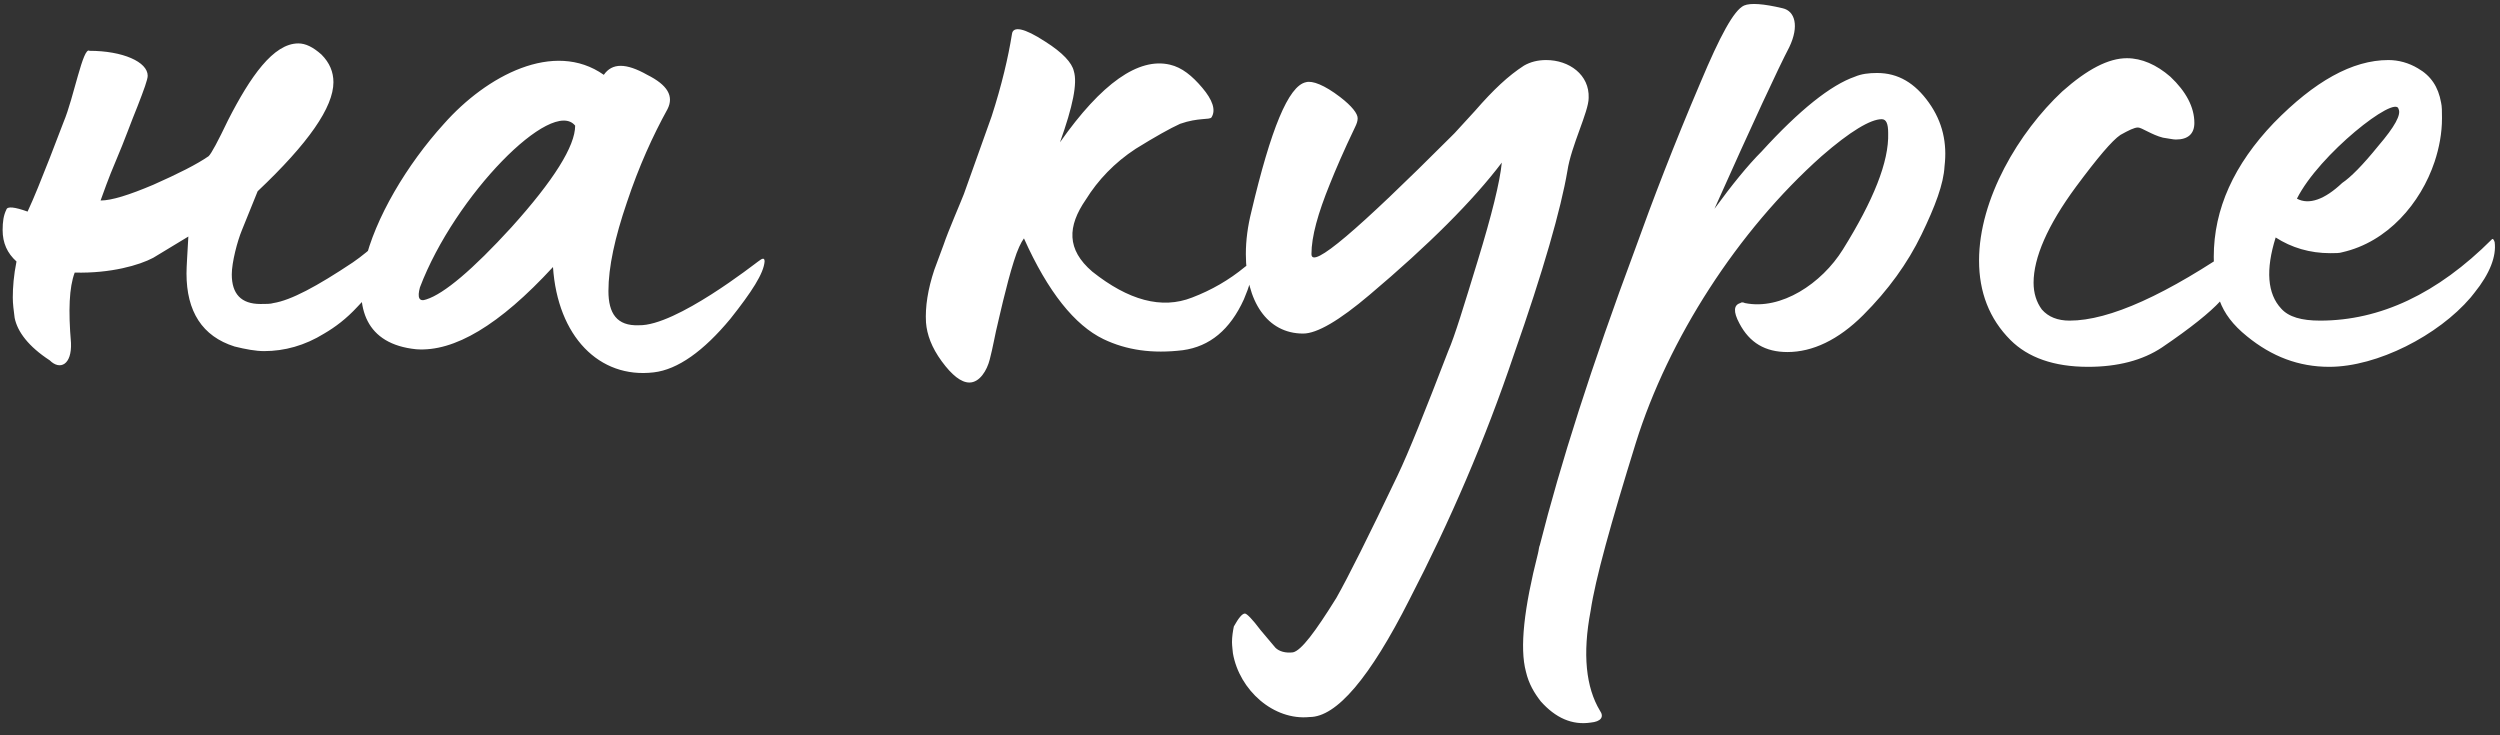 <?xml version="1.0" encoding="UTF-8"?> <svg xmlns="http://www.w3.org/2000/svg" width="153" height="45" viewBox="0 0 153 45" fill="none"><rect x="0" y="0" width="153" height="45" fill="#333333" stroke="none"/><path d="M3.045 22.054C1.744 21.206 1.065 20.301 0.896 19.453C0.839 19 0.783 18.604 0.783 18.209C0.783 17.587 0.839 16.851 1.009 16.003C0.443 15.494 0.161 14.872 0.161 14.08C0.161 13.572 0.217 13.176 0.387 12.836C0.443 12.61 0.896 12.667 1.688 12.949C2.083 12.101 2.536 10.97 3.045 9.67L3.893 7.464C4.515 5.994 5.081 2.827 5.476 3.11C7.512 3.11 9.039 3.788 9.039 4.637C9.039 4.863 8.813 5.485 8.417 6.503C8.021 7.464 7.625 8.595 7.116 9.783C6.607 10.97 6.325 11.818 6.155 12.271C6.834 12.271 7.908 11.931 9.378 11.309C10.905 10.631 12.036 10.065 12.771 9.556C12.941 9.387 13.337 8.652 13.959 7.351C15.316 4.693 16.73 2.657 18.257 2.657C18.709 2.657 19.162 2.884 19.671 3.336C20.179 3.845 20.406 4.41 20.406 5.032C20.406 6.559 18.879 8.765 15.768 11.705L14.807 14.08C14.524 14.759 14.185 16.06 14.185 16.795C14.185 17.982 14.751 18.604 15.938 18.604C16.277 18.604 16.56 18.604 16.73 18.548C17.804 18.378 19.388 17.53 21.593 16.06C22.668 15.325 23.855 14.194 25.156 12.78C25.326 12.554 25.665 12.723 25.665 13.176C25.665 14.25 24.421 16.116 21.876 18.774C21.197 19.509 20.519 20.018 19.84 20.414C18.653 21.149 17.409 21.488 16.164 21.488C15.655 21.488 15.033 21.375 14.355 21.206C12.376 20.584 11.414 19.057 11.414 16.738C11.414 16.286 11.471 15.551 11.527 14.476L9.378 15.777C8.53 16.229 6.777 16.738 4.572 16.682C4.232 17.587 4.176 19 4.345 20.98C4.402 22.337 3.667 22.676 3.045 22.054ZM40.007 22.789C36.671 23.185 34.126 20.584 33.843 16.342C30.563 19.905 27.792 21.545 25.474 21.375C19.31 20.753 22.646 12.554 27.17 7.577C29.772 4.637 33.9 2.431 36.953 4.58C37.462 3.845 38.311 3.845 39.611 4.58C40.855 5.202 41.251 5.881 40.855 6.672C39.951 8.312 39.102 10.178 38.367 12.384C37.632 14.533 37.236 16.342 37.236 17.813C37.236 19.17 37.745 19.962 39.102 19.905C41.364 19.962 46.228 16.116 46.397 16.003C46.68 15.777 46.793 15.777 46.793 16.003C46.737 16.738 46.002 17.869 44.701 19.509C43.061 21.488 41.477 22.619 40.007 22.789ZM25.7 17.587C25.53 18.209 25.643 18.491 26.096 18.322C27.17 17.982 28.923 16.512 31.299 13.911C33.9 11.027 35.2 8.934 35.2 7.69C33.787 5.937 27.849 11.931 25.7 17.587ZM59.329 23.411C58.82 23.411 58.255 22.959 57.633 22.11C57.011 21.262 56.728 20.471 56.671 19.735C56.615 18.774 56.785 17.7 57.18 16.512L57.746 14.985C58.029 14.137 58.82 12.327 58.99 11.875L60.686 7.125C61.309 5.202 61.704 3.506 61.931 2.092C61.987 1.583 62.666 1.696 63.966 2.544C65.041 3.223 65.606 3.845 65.719 4.354C65.946 5.089 65.663 6.503 64.871 8.708C67.416 5.089 69.678 3.506 71.601 3.958C72.336 4.128 72.958 4.637 73.58 5.372C74.202 6.107 74.428 6.729 74.145 7.181C74.032 7.351 73.354 7.181 72.223 7.577C71.601 7.86 70.696 8.369 69.508 9.104C68.208 9.952 67.19 11.027 66.454 12.214C65.323 13.854 65.267 15.268 66.85 16.625C69.056 18.378 71.092 18.944 72.958 18.209C74.145 17.756 75.22 17.134 76.181 16.342C76.52 16.06 76.69 16.116 76.69 16.512C76.633 16.908 76.464 17.53 76.125 18.322C75.276 20.188 74.032 21.206 72.392 21.432C70.526 21.658 68.943 21.432 67.529 20.753C65.776 19.905 64.136 17.869 62.666 14.589C62.496 14.816 62.27 15.268 62.044 16.003C61.591 17.417 61.082 19.735 61.026 19.962C60.969 20.131 60.743 21.375 60.573 21.997C60.404 22.676 59.951 23.411 59.329 23.411ZM80.148 43.882C77.943 44.108 75.85 42.242 75.454 39.98C75.454 39.924 75.398 39.528 75.398 39.302C75.398 38.962 75.454 38.623 75.511 38.34C75.794 37.831 76.02 37.549 76.189 37.549C76.303 37.549 76.642 37.888 77.151 38.567L78.056 39.641C78.282 39.867 78.678 39.98 79.13 39.924C79.639 39.811 80.487 38.68 81.788 36.587C82.523 35.287 83.767 32.798 85.52 29.123C86.199 27.709 87.217 25.164 88.63 21.488C89.026 20.584 89.592 18.718 90.44 15.947C91.288 13.176 91.797 11.14 91.91 9.952C90.157 12.271 87.443 14.985 83.824 18.039C81.958 19.622 80.6 20.414 79.752 20.414C77.547 20.414 76.246 18.435 76.246 15.551C76.246 14.703 76.359 13.854 76.585 12.949C77.773 7.916 78.847 5.259 79.922 5.032C80.318 4.919 81.053 5.202 82.014 5.937C82.749 6.503 83.089 6.955 83.089 7.238C83.089 7.408 83.032 7.577 82.919 7.803C82.24 9.217 81.731 10.405 81.392 11.253C80.657 13.062 80.261 14.476 80.261 15.551C80.261 16.512 83.089 14.08 88.8 8.369L89.026 8.143L90.27 6.785C91.401 5.485 92.306 4.637 93.268 4.015C93.663 3.788 94.116 3.675 94.625 3.675C96.039 3.675 97.283 4.58 97.226 5.994C97.226 6.842 96.152 8.934 95.925 10.461C95.53 12.78 94.455 16.569 92.646 21.715C90.892 26.917 88.744 31.894 86.255 36.7C83.824 41.507 81.788 43.882 80.148 43.882ZM97.912 43.486C98.195 43.882 97.969 44.165 97.347 44.222C96.216 44.391 95.198 43.939 94.293 42.921C93.897 42.412 93.558 41.846 93.388 41.111C92.992 39.641 93.275 37.209 94.123 33.873C94.18 33.647 94.18 33.477 94.237 33.364C95.481 28.444 97.403 22.393 100.061 15.268C101.136 12.271 102.436 8.878 104.076 5.032C105.264 2.205 106.112 0.622 106.734 0.339C107.13 0.169 107.922 0.226 109.109 0.508C109.844 0.678 110.127 1.583 109.505 2.884C108.826 4.184 107.3 7.464 104.924 12.78C105.999 11.309 106.96 10.122 107.808 9.274C110.127 6.729 112.05 5.202 113.52 4.693C113.916 4.523 114.368 4.467 114.877 4.467C116.178 4.467 117.196 5.089 118.044 6.277C118.892 7.464 119.175 8.765 119.005 10.178C118.949 11.253 118.44 12.61 117.592 14.363C116.743 16.116 115.556 17.756 114.029 19.283C112.502 20.81 110.919 21.545 109.392 21.545C108.035 21.545 107.073 20.98 106.451 19.792C106.055 19.057 106.112 18.661 106.508 18.548C106.564 18.491 106.677 18.491 106.791 18.548C108.996 19 111.484 17.36 112.785 15.268C114.651 12.271 115.612 9.896 115.556 8.143C115.556 7.577 115.443 7.294 115.16 7.294C114.481 7.294 113.237 8.03 111.484 9.556C106.338 14.137 102.097 20.753 100.118 27.087C98.591 32.007 97.629 35.456 97.347 37.379C96.838 40.037 97.064 42.073 97.912 43.486ZM127.791 22.45C125.699 22.45 124.116 21.884 123.041 20.81C121.741 19.509 121.118 17.869 121.118 15.947C121.118 12.158 123.55 8.086 126.208 5.598C127.735 4.241 129.035 3.562 130.166 3.562C131.071 3.562 131.976 3.958 132.824 4.693C133.786 5.598 134.295 6.559 134.295 7.521C134.295 8.199 133.899 8.539 133.164 8.539C132.994 8.539 132.768 8.482 132.372 8.425C131.693 8.256 131.071 7.803 130.845 7.803C130.619 7.803 130.28 7.973 129.771 8.256C129.262 8.595 128.357 9.67 127.056 11.423C125.303 13.798 124.455 15.777 124.455 17.304C124.455 17.926 124.625 18.491 124.964 18.944C125.36 19.396 125.925 19.622 126.66 19.622C129.092 19.622 132.598 18.039 137.179 14.872C137.348 14.816 137.405 14.985 137.405 15.268C137.405 16.229 136.896 17.247 135.878 18.435C135.256 19.113 134.068 20.075 132.315 21.262C131.128 22.054 129.601 22.45 127.791 22.45ZM142.551 22.45C140.685 22.45 139.045 21.828 137.518 20.584C135.765 19.17 135.482 17.813 135.482 15.72C135.482 12.78 136.726 10.065 139.158 7.521C141.646 4.976 143.965 3.675 146.17 3.675C146.792 3.675 147.414 3.845 147.98 4.184C148.771 4.637 149.224 5.315 149.394 6.277C149.45 6.503 149.45 6.842 149.45 7.238C149.45 8.143 149.28 9.047 148.998 9.896C148.149 12.441 146.114 14.816 143.343 15.438C143.173 15.494 142.947 15.494 142.608 15.494C141.363 15.494 140.232 15.155 139.271 14.533C138.649 16.512 138.762 17.982 139.61 18.887C140.063 19.396 140.854 19.622 141.985 19.622C145.661 19.622 149.167 17.982 152.504 14.646C152.56 14.589 152.617 14.646 152.673 14.816C152.787 15.664 152.391 16.738 151.429 17.926L151.203 18.209C149.224 20.527 145.492 22.45 142.551 22.45ZM140.572 12.158C141.307 12.554 142.268 12.214 143.343 11.196C143.852 10.857 144.587 10.122 145.548 8.934C146.566 7.747 146.962 7.012 146.792 6.672C146.623 5.768 141.929 9.443 140.572 12.158Z" fill="white"></path></svg> 